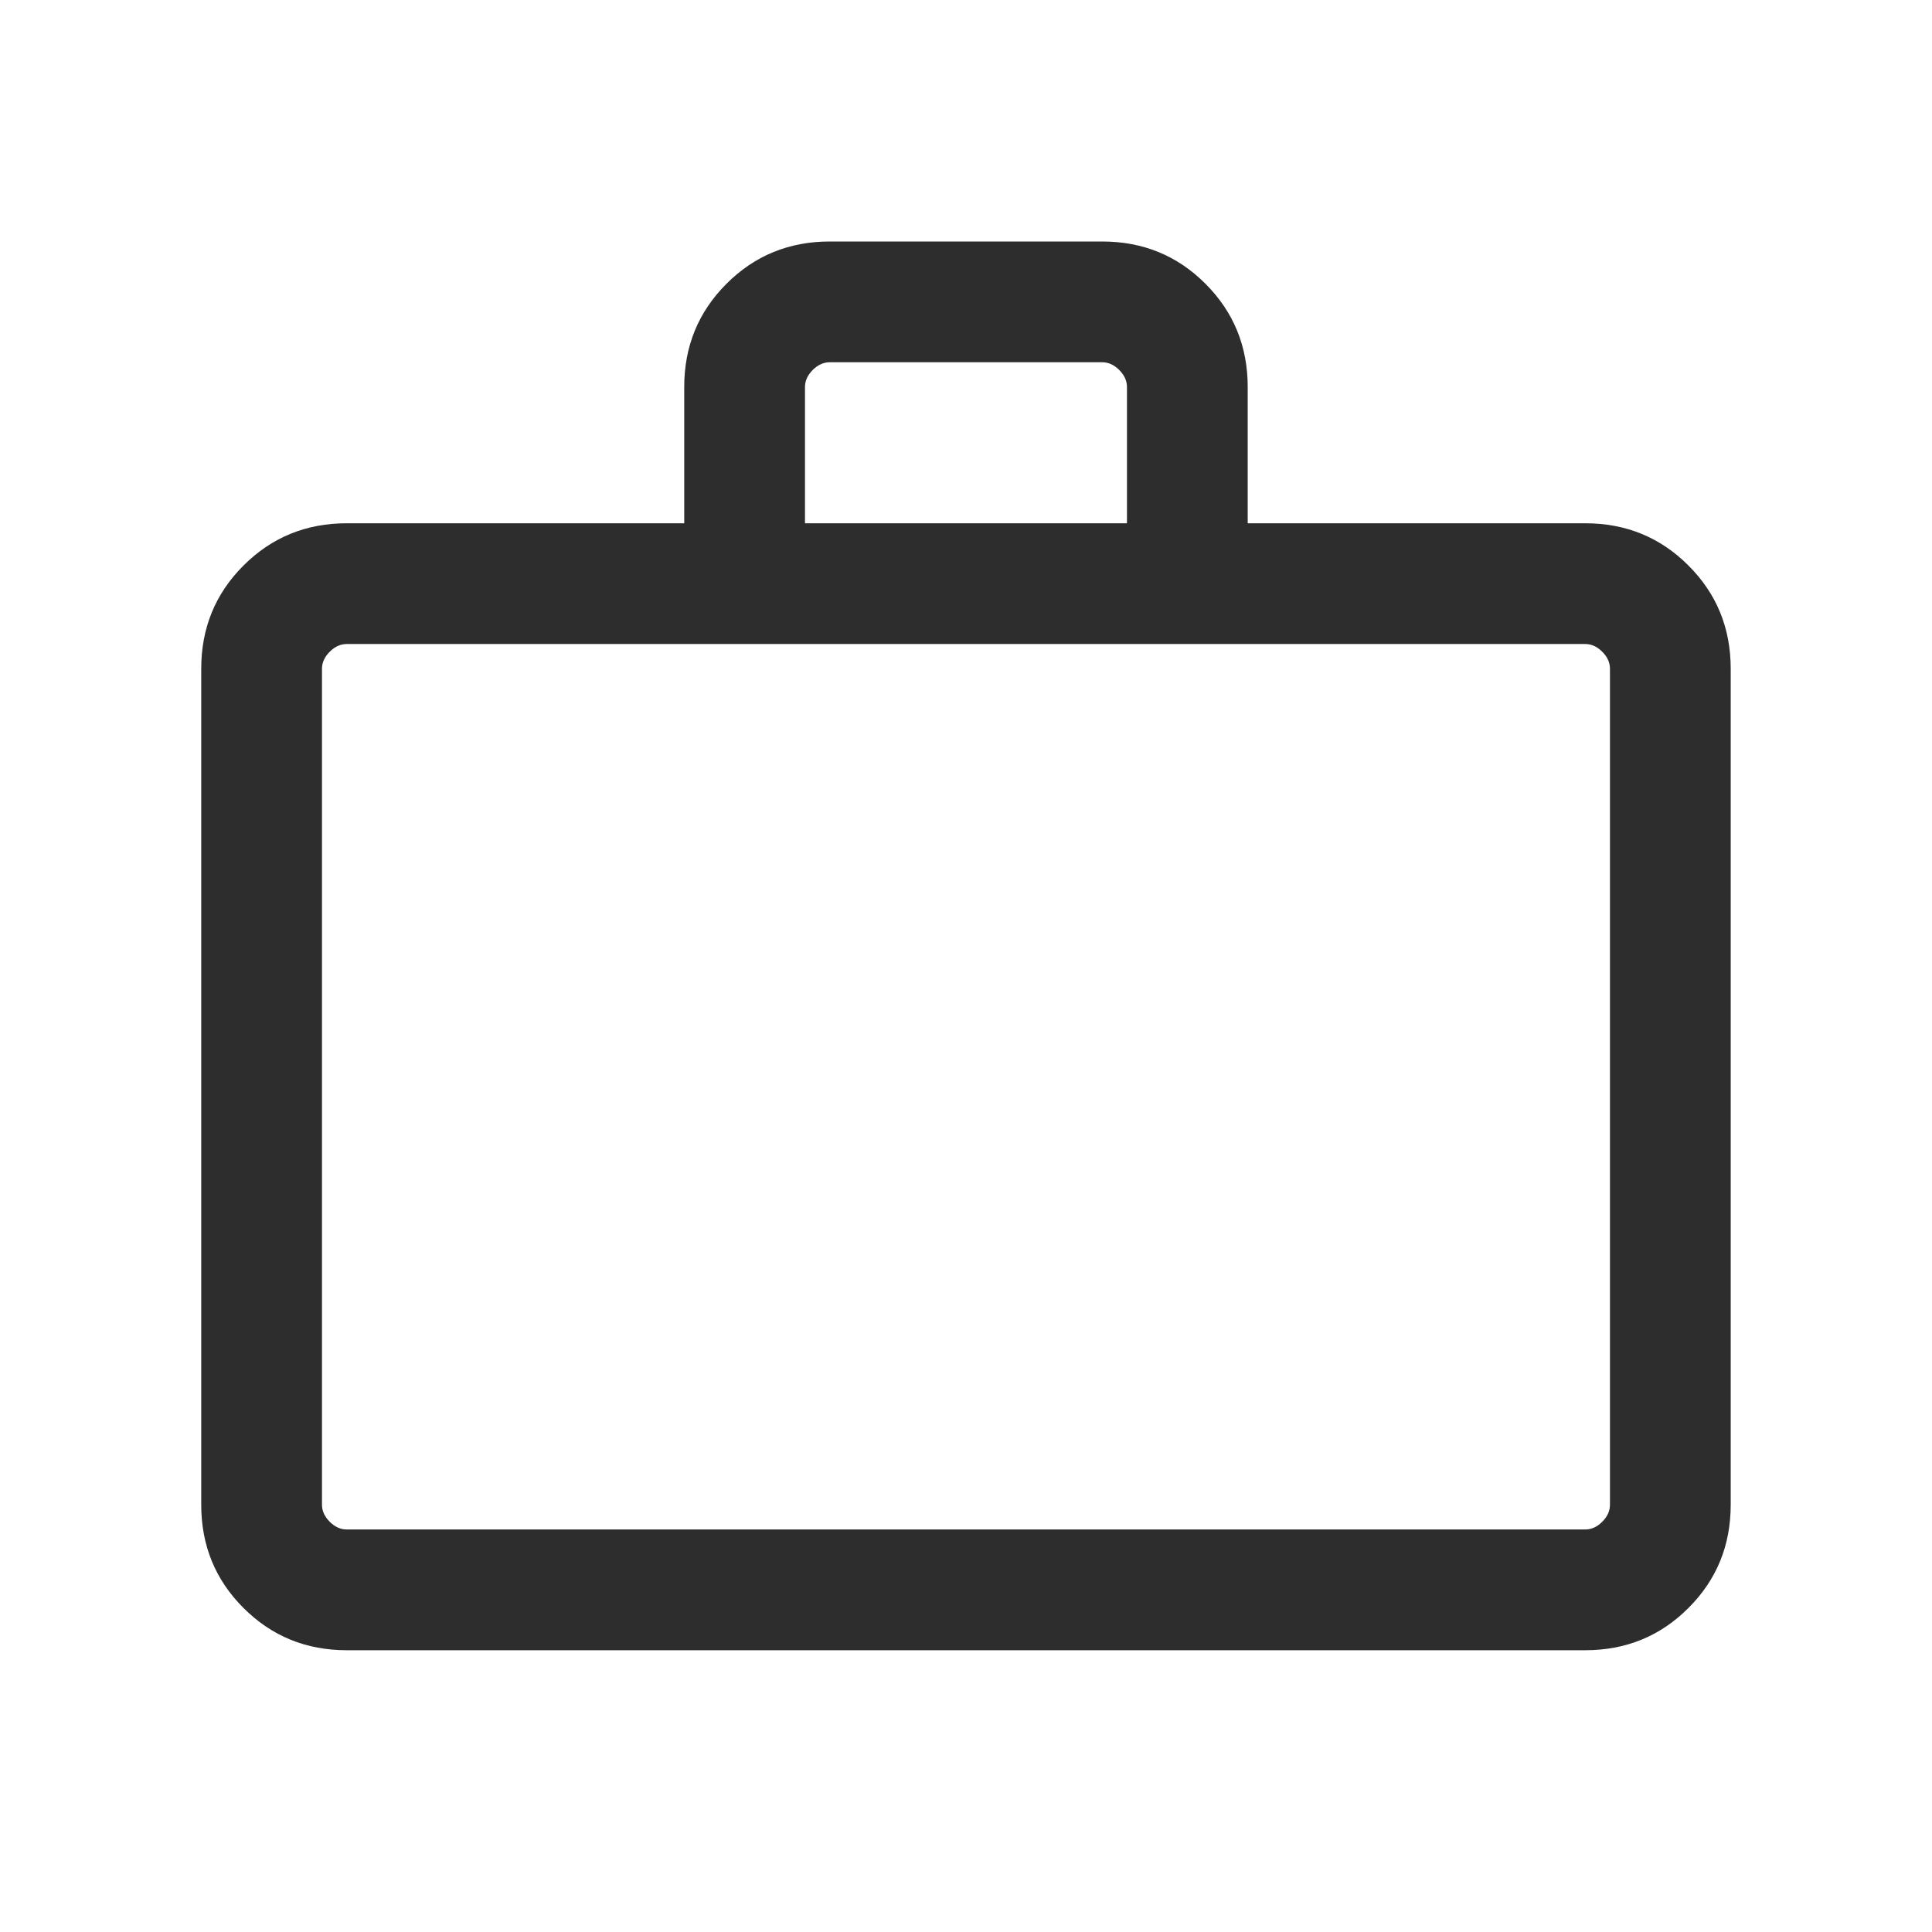 <svg width="32" height="32" viewBox="0 0 32 32" fill="none" xmlns="http://www.w3.org/2000/svg">
<mask id="mask0_462_11127" style="mask-type:alpha" maskUnits="userSpaceOnUse" x="0" y="0" width="32" height="32">
<rect width="32" height="32" fill="#D9D9D9"/>
</mask>
<g mask="url(#mask0_462_11127)">
<path d="M5.743 27.333C5.07 27.333 4.5 27.1 4.033 26.633C3.566 26.167 3.333 25.597 3.333 24.923V11.077C3.333 10.403 3.566 9.833 4.033 9.367C4.5 8.9 5.07 8.667 5.743 8.667H11.333V6.41C11.333 5.737 11.566 5.167 12.033 4.7C12.5 4.233 13.07 4 13.743 4H18.256C18.93 4 19.5 4.233 19.966 4.7C20.433 5.167 20.666 5.737 20.666 6.41V8.667H26.256C26.93 8.667 27.5 8.9 27.966 9.367C28.433 9.833 28.666 10.403 28.666 11.077V24.923C28.666 25.597 28.433 26.167 27.966 26.633C27.5 27.1 26.93 27.333 26.256 27.333H5.743ZM5.743 25.333H26.256C26.359 25.333 26.453 25.291 26.538 25.205C26.624 25.12 26.666 25.026 26.666 24.923V11.077C26.666 10.974 26.624 10.88 26.538 10.795C26.453 10.709 26.359 10.667 26.256 10.667H5.743C5.641 10.667 5.547 10.709 5.461 10.795C5.376 10.88 5.333 10.974 5.333 11.077V24.923C5.333 25.026 5.376 25.12 5.461 25.205C5.547 25.291 5.641 25.333 5.743 25.333ZM13.333 8.667H18.666V6.41C18.666 6.308 18.624 6.214 18.538 6.128C18.453 6.043 18.359 6 18.256 6H13.743C13.641 6 13.547 6.043 13.461 6.128C13.376 6.214 13.333 6.308 13.333 6.41V8.667Z" fill="#2D2D2D"/>
</g>
</svg>
